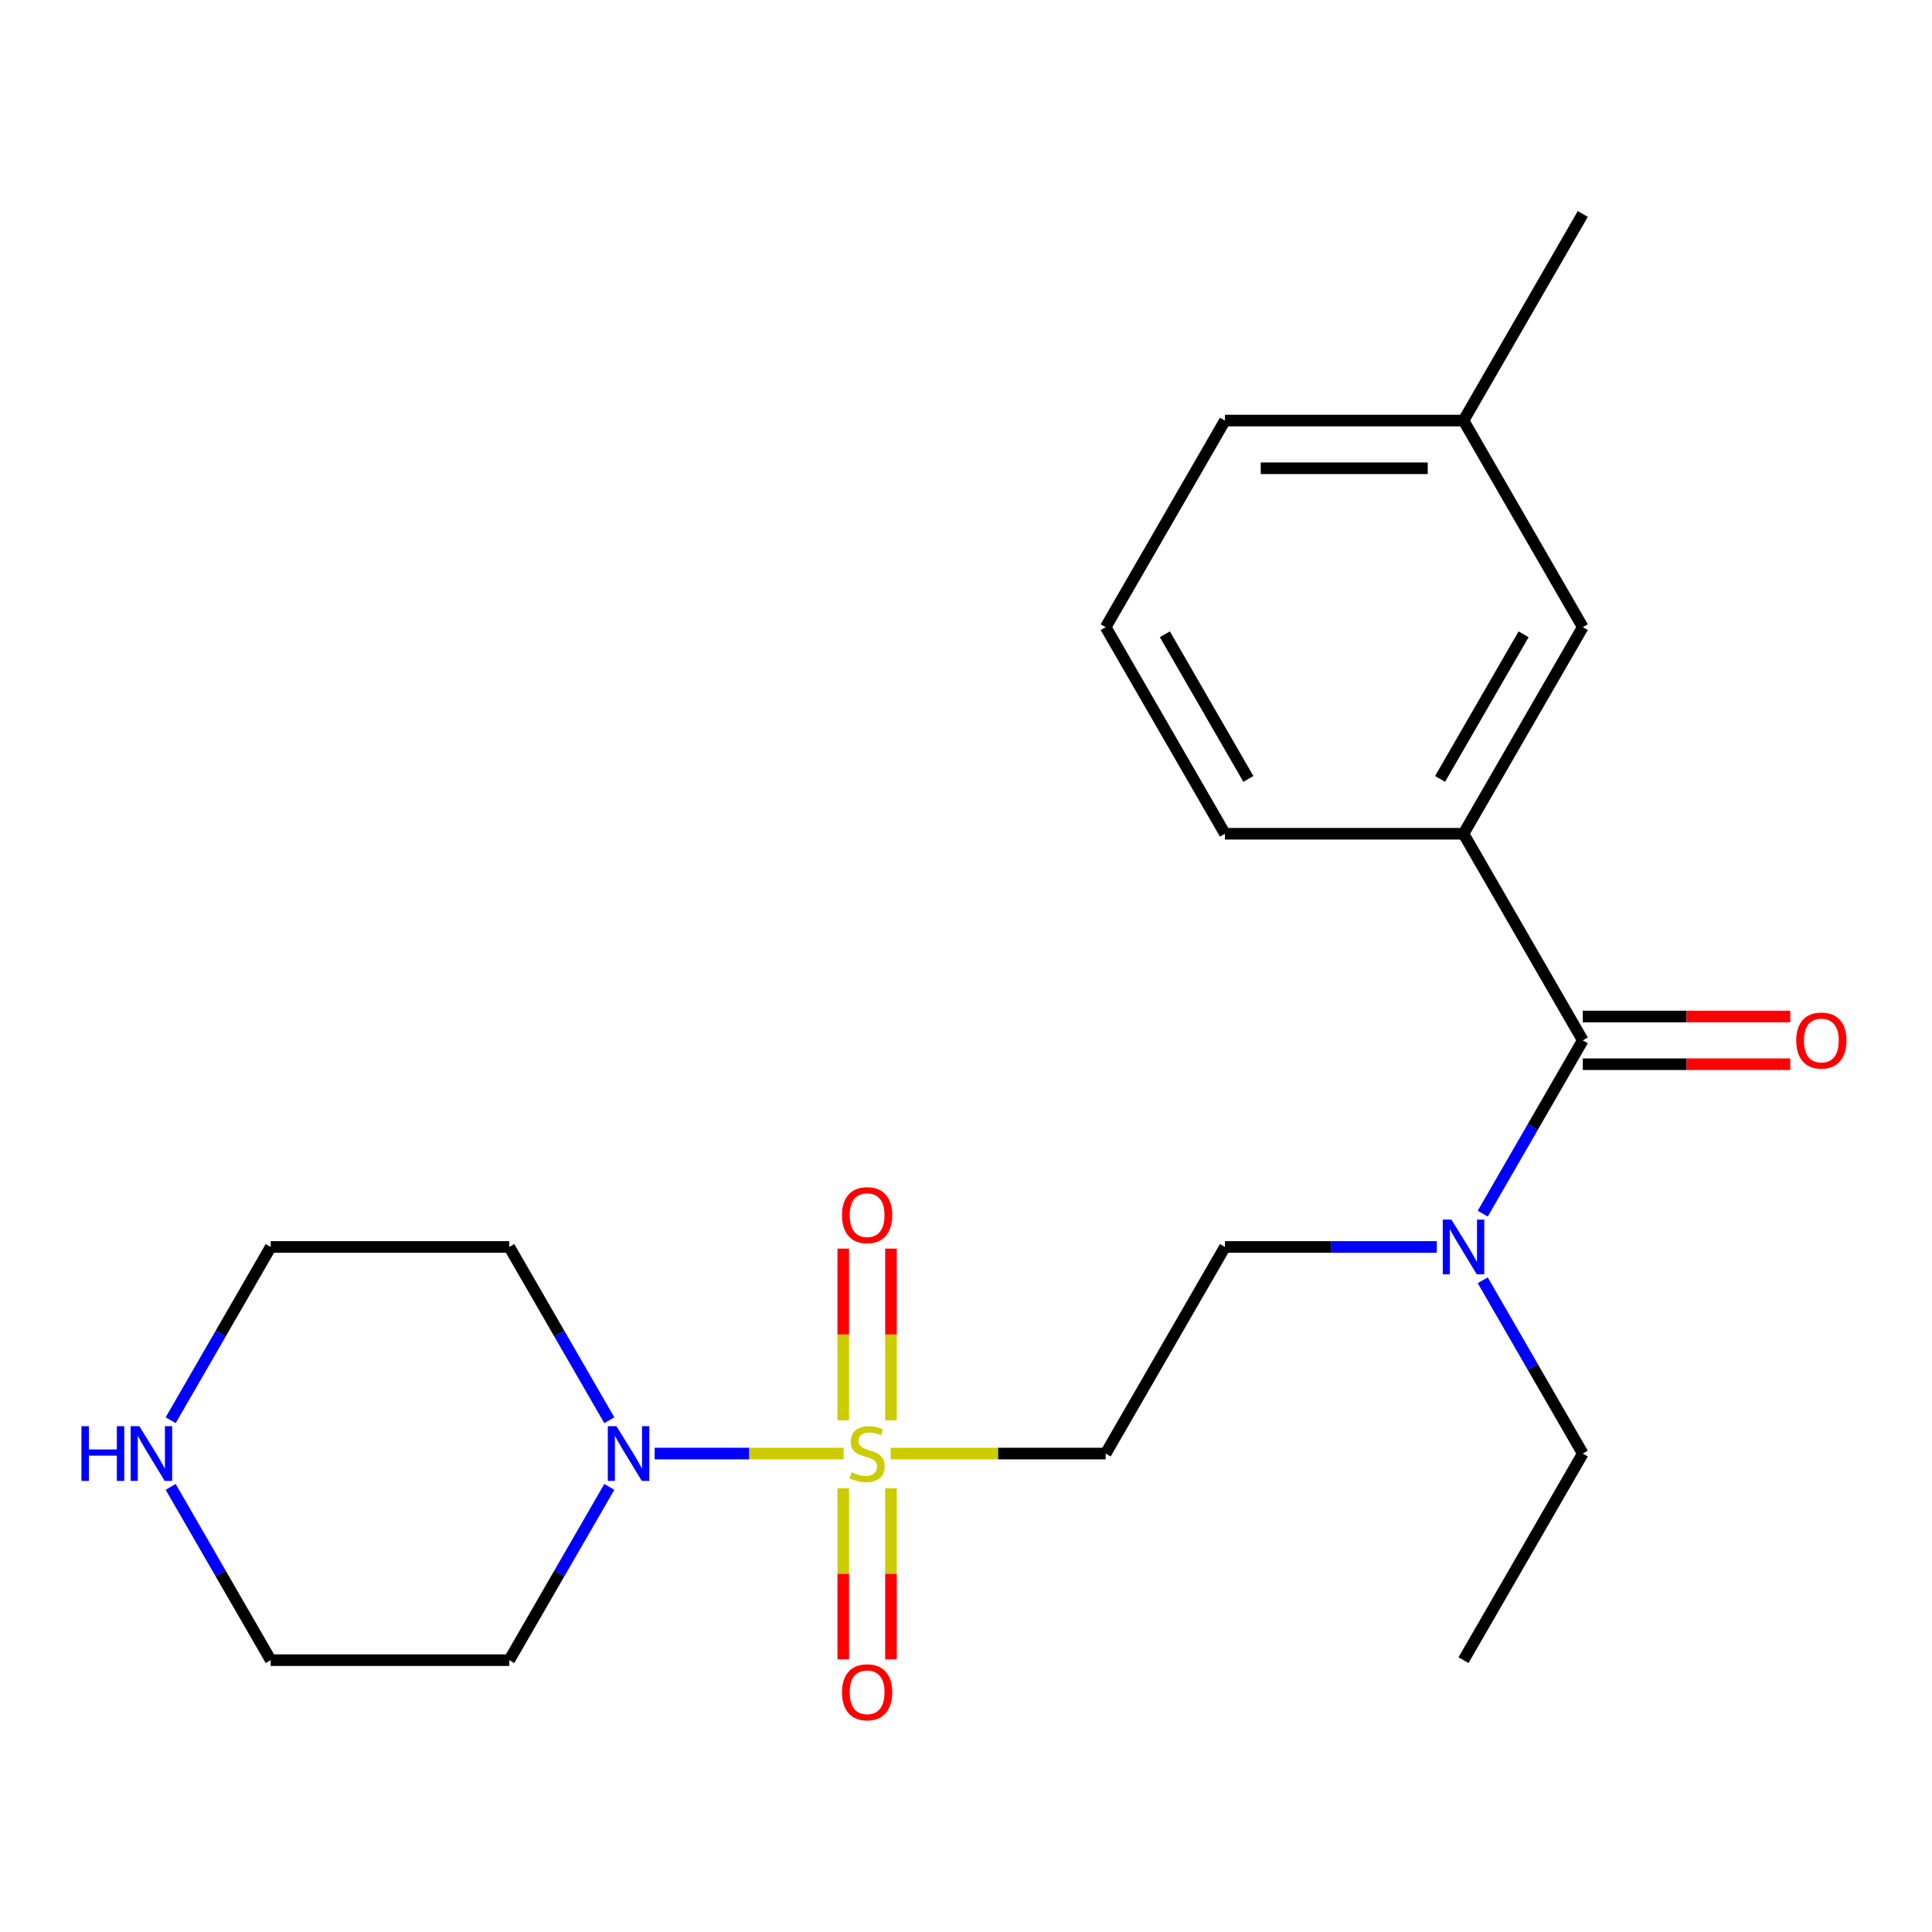 <?xml version='1.0' encoding='iso-8859-1'?>
<svg version='1.1' baseProfile='full'
              xmlns='http://www.w3.org/2000/svg'
                      xmlns:rdkit='http://www.rdkit.org/xml'
                      xmlns:xlink='http://www.w3.org/1999/xlink'
                  xml:space='preserve'
width='1000px' height='1000px' viewBox='0 0 1000 1000'>
<!-- END OF HEADER -->
<rect style='opacity:1.0;fill:#FFFFFF;stroke:none' width='1000' height='1000' x='0' y='0'> </rect>
<path class='bond-0' d='M 436.647,752.359 L 387.753,752.359' style='fill:none;fill-rule:evenodd;stroke:#CCCC00;stroke-width:6px;stroke-linecap:butt;stroke-linejoin:miter;stroke-opacity:1' />
<path class='bond-0' d='M 387.753,752.359 L 338.858,752.359' style='fill:none;fill-rule:evenodd;stroke:#0000FF;stroke-width:6px;stroke-linecap:butt;stroke-linejoin:miter;stroke-opacity:1' />
<path class='bond-1' d='M 460.981,752.359 L 516.637,752.359' style='fill:none;fill-rule:evenodd;stroke:#CCCC00;stroke-width:6px;stroke-linecap:butt;stroke-linejoin:miter;stroke-opacity:1' />
<path class='bond-1' d='M 516.637,752.359 L 572.293,752.359' style='fill:none;fill-rule:evenodd;stroke:#000000;stroke-width:6px;stroke-linecap:butt;stroke-linejoin:miter;stroke-opacity:1' />
<path class='bond-2' d='M 436.466,770.326 L 436.466,814.603' style='fill:none;fill-rule:evenodd;stroke:#CCCC00;stroke-width:6px;stroke-linecap:butt;stroke-linejoin:miter;stroke-opacity:1' />
<path class='bond-2' d='M 436.466,814.603 L 436.466,858.88' style='fill:none;fill-rule:evenodd;stroke:#FF0000;stroke-width:6px;stroke-linecap:butt;stroke-linejoin:miter;stroke-opacity:1' />
<path class='bond-2' d='M 461.162,770.326 L 461.162,814.603' style='fill:none;fill-rule:evenodd;stroke:#CCCC00;stroke-width:6px;stroke-linecap:butt;stroke-linejoin:miter;stroke-opacity:1' />
<path class='bond-2' d='M 461.162,814.603 L 461.162,858.88' style='fill:none;fill-rule:evenodd;stroke:#FF0000;stroke-width:6px;stroke-linecap:butt;stroke-linejoin:miter;stroke-opacity:1' />
<path class='bond-3' d='M 461.162,735.152 L 461.162,690.725' style='fill:none;fill-rule:evenodd;stroke:#CCCC00;stroke-width:6px;stroke-linecap:butt;stroke-linejoin:miter;stroke-opacity:1' />
<path class='bond-3' d='M 461.162,690.725 L 461.162,646.297' style='fill:none;fill-rule:evenodd;stroke:#FF0000;stroke-width:6px;stroke-linecap:butt;stroke-linejoin:miter;stroke-opacity:1' />
<path class='bond-3' d='M 436.466,735.152 L 436.466,690.725' style='fill:none;fill-rule:evenodd;stroke:#CCCC00;stroke-width:6px;stroke-linecap:butt;stroke-linejoin:miter;stroke-opacity:1' />
<path class='bond-3' d='M 436.466,690.725 L 436.466,646.297' style='fill:none;fill-rule:evenodd;stroke:#FF0000;stroke-width:6px;stroke-linecap:butt;stroke-linejoin:miter;stroke-opacity:1' />
<path class='bond-4' d='M 315.378,769.606 L 289.487,814.451' style='fill:none;fill-rule:evenodd;stroke:#0000FF;stroke-width:6px;stroke-linecap:butt;stroke-linejoin:miter;stroke-opacity:1' />
<path class='bond-4' d='M 289.487,814.451 L 263.596,859.295' style='fill:none;fill-rule:evenodd;stroke:#000000;stroke-width:6px;stroke-linecap:butt;stroke-linejoin:miter;stroke-opacity:1' />
<path class='bond-5' d='M 315.378,735.112 L 289.487,690.268' style='fill:none;fill-rule:evenodd;stroke:#0000FF;stroke-width:6px;stroke-linecap:butt;stroke-linejoin:miter;stroke-opacity:1' />
<path class='bond-5' d='M 289.487,690.268 L 263.596,645.424' style='fill:none;fill-rule:evenodd;stroke:#000000;stroke-width:6px;stroke-linecap:butt;stroke-linejoin:miter;stroke-opacity:1' />
<path class='bond-6' d='M 819.25,538.488 L 793.359,583.332' style='fill:none;fill-rule:evenodd;stroke:#000000;stroke-width:6px;stroke-linecap:butt;stroke-linejoin:miter;stroke-opacity:1' />
<path class='bond-6' d='M 793.359,583.332 L 767.468,628.177' style='fill:none;fill-rule:evenodd;stroke:#0000FF;stroke-width:6px;stroke-linecap:butt;stroke-linejoin:miter;stroke-opacity:1' />
<path class='bond-7' d='M 819.25,538.488 L 757.511,431.552' style='fill:none;fill-rule:evenodd;stroke:#000000;stroke-width:6px;stroke-linecap:butt;stroke-linejoin:miter;stroke-opacity:1' />
<path class='bond-8' d='M 819.25,550.836 L 872.946,550.836' style='fill:none;fill-rule:evenodd;stroke:#000000;stroke-width:6px;stroke-linecap:butt;stroke-linejoin:miter;stroke-opacity:1' />
<path class='bond-8' d='M 872.946,550.836 L 926.642,550.836' style='fill:none;fill-rule:evenodd;stroke:#FF0000;stroke-width:6px;stroke-linecap:butt;stroke-linejoin:miter;stroke-opacity:1' />
<path class='bond-8' d='M 819.25,526.14 L 872.946,526.14' style='fill:none;fill-rule:evenodd;stroke:#000000;stroke-width:6px;stroke-linecap:butt;stroke-linejoin:miter;stroke-opacity:1' />
<path class='bond-8' d='M 872.946,526.14 L 926.642,526.14' style='fill:none;fill-rule:evenodd;stroke:#FF0000;stroke-width:6px;stroke-linecap:butt;stroke-linejoin:miter;stroke-opacity:1' />
<path class='bond-9' d='M 572.293,752.359 L 634.032,645.424' style='fill:none;fill-rule:evenodd;stroke:#000000;stroke-width:6px;stroke-linecap:butt;stroke-linejoin:miter;stroke-opacity:1' />
<path class='bond-10' d='M 757.511,431.552 L 819.25,324.617' style='fill:none;fill-rule:evenodd;stroke:#000000;stroke-width:6px;stroke-linecap:butt;stroke-linejoin:miter;stroke-opacity:1' />
<path class='bond-10' d='M 745.384,403.164 L 788.602,328.309' style='fill:none;fill-rule:evenodd;stroke:#000000;stroke-width:6px;stroke-linecap:butt;stroke-linejoin:miter;stroke-opacity:1' />
<path class='bond-11' d='M 757.511,431.552 L 634.032,431.552' style='fill:none;fill-rule:evenodd;stroke:#000000;stroke-width:6px;stroke-linecap:butt;stroke-linejoin:miter;stroke-opacity:1' />
<path class='bond-12' d='M 743.684,645.424 L 688.858,645.424' style='fill:none;fill-rule:evenodd;stroke:#0000FF;stroke-width:6px;stroke-linecap:butt;stroke-linejoin:miter;stroke-opacity:1' />
<path class='bond-12' d='M 688.858,645.424 L 634.032,645.424' style='fill:none;fill-rule:evenodd;stroke:#000000;stroke-width:6px;stroke-linecap:butt;stroke-linejoin:miter;stroke-opacity:1' />
<path class='bond-13' d='M 767.468,662.671 L 793.359,707.515' style='fill:none;fill-rule:evenodd;stroke:#0000FF;stroke-width:6px;stroke-linecap:butt;stroke-linejoin:miter;stroke-opacity:1' />
<path class='bond-13' d='M 793.359,707.515 L 819.25,752.359' style='fill:none;fill-rule:evenodd;stroke:#000000;stroke-width:6px;stroke-linecap:butt;stroke-linejoin:miter;stroke-opacity:1' />
<path class='bond-14' d='M 819.25,324.617 L 757.511,217.681' style='fill:none;fill-rule:evenodd;stroke:#000000;stroke-width:6px;stroke-linecap:butt;stroke-linejoin:miter;stroke-opacity:1' />
<path class='bond-15' d='M 88.336,735.112 L 114.227,690.268' style='fill:none;fill-rule:evenodd;stroke:#0000FF;stroke-width:6px;stroke-linecap:butt;stroke-linejoin:miter;stroke-opacity:1' />
<path class='bond-15' d='M 114.227,690.268 L 140.117,645.424' style='fill:none;fill-rule:evenodd;stroke:#000000;stroke-width:6px;stroke-linecap:butt;stroke-linejoin:miter;stroke-opacity:1' />
<path class='bond-16' d='M 88.336,769.606 L 114.227,814.451' style='fill:none;fill-rule:evenodd;stroke:#0000FF;stroke-width:6px;stroke-linecap:butt;stroke-linejoin:miter;stroke-opacity:1' />
<path class='bond-16' d='M 114.227,814.451 L 140.117,859.295' style='fill:none;fill-rule:evenodd;stroke:#000000;stroke-width:6px;stroke-linecap:butt;stroke-linejoin:miter;stroke-opacity:1' />
<path class='bond-17' d='M 263.596,859.295 L 140.117,859.295' style='fill:none;fill-rule:evenodd;stroke:#000000;stroke-width:6px;stroke-linecap:butt;stroke-linejoin:miter;stroke-opacity:1' />
<path class='bond-18' d='M 263.596,645.424 L 140.117,645.424' style='fill:none;fill-rule:evenodd;stroke:#000000;stroke-width:6px;stroke-linecap:butt;stroke-linejoin:miter;stroke-opacity:1' />
<path class='bond-19' d='M 757.511,217.681 L 819.25,110.745' style='fill:none;fill-rule:evenodd;stroke:#000000;stroke-width:6px;stroke-linecap:butt;stroke-linejoin:miter;stroke-opacity:1' />
<path class='bond-20' d='M 757.511,217.681 L 634.032,217.681' style='fill:none;fill-rule:evenodd;stroke:#000000;stroke-width:6px;stroke-linecap:butt;stroke-linejoin:miter;stroke-opacity:1' />
<path class='bond-20' d='M 738.989,242.377 L 652.554,242.377' style='fill:none;fill-rule:evenodd;stroke:#000000;stroke-width:6px;stroke-linecap:butt;stroke-linejoin:miter;stroke-opacity:1' />
<path class='bond-21' d='M 634.032,431.552 L 572.293,324.617' style='fill:none;fill-rule:evenodd;stroke:#000000;stroke-width:6px;stroke-linecap:butt;stroke-linejoin:miter;stroke-opacity:1' />
<path class='bond-21' d='M 646.158,403.164 L 602.941,328.309' style='fill:none;fill-rule:evenodd;stroke:#000000;stroke-width:6px;stroke-linecap:butt;stroke-linejoin:miter;stroke-opacity:1' />
<path class='bond-22' d='M 572.293,324.617 L 634.032,217.681' style='fill:none;fill-rule:evenodd;stroke:#000000;stroke-width:6px;stroke-linecap:butt;stroke-linejoin:miter;stroke-opacity:1' />
<path class='bond-23' d='M 819.25,752.359 L 757.511,859.295' style='fill:none;fill-rule:evenodd;stroke:#000000;stroke-width:6px;stroke-linecap:butt;stroke-linejoin:miter;stroke-opacity:1' />
<path  class='atom-0' d='M 440.814 762.079
Q 441.134 762.199, 442.454 762.759
Q 443.774 763.319, 445.214 763.679
Q 446.694 763.999, 448.134 763.999
Q 450.814 763.999, 452.374 762.719
Q 453.934 761.399, 453.934 759.119
Q 453.934 757.559, 453.134 756.599
Q 452.374 755.639, 451.174 755.119
Q 449.974 754.599, 447.974 753.999
Q 445.454 753.239, 443.934 752.519
Q 442.454 751.799, 441.374 750.279
Q 440.334 748.759, 440.334 746.199
Q 440.334 742.639, 442.734 740.439
Q 445.174 738.239, 449.974 738.239
Q 453.254 738.239, 456.974 739.799
L 456.054 742.879
Q 452.654 741.479, 450.094 741.479
Q 447.334 741.479, 445.814 742.639
Q 444.294 743.759, 444.334 745.719
Q 444.334 747.239, 445.094 748.159
Q 445.894 749.079, 447.014 749.599
Q 448.174 750.119, 450.094 750.719
Q 452.654 751.519, 454.174 752.319
Q 455.694 753.119, 456.774 754.759
Q 457.894 756.359, 457.894 759.119
Q 457.894 763.039, 455.254 765.159
Q 452.654 767.239, 448.294 767.239
Q 445.774 767.239, 443.854 766.679
Q 441.974 766.159, 439.734 765.239
L 440.814 762.079
' fill='#CCCC00'/>
<path  class='atom-1' d='M 319.075 738.199
L 328.355 753.199
Q 329.275 754.679, 330.755 757.359
Q 332.235 760.039, 332.315 760.199
L 332.315 738.199
L 336.075 738.199
L 336.075 766.519
L 332.195 766.519
L 322.235 750.119
Q 321.075 748.199, 319.835 745.999
Q 318.635 743.799, 318.275 743.119
L 318.275 766.519
L 314.595 766.519
L 314.595 738.199
L 319.075 738.199
' fill='#0000FF'/>
<path  class='atom-5' d='M 751.251 631.264
L 760.531 646.264
Q 761.451 647.744, 762.931 650.424
Q 764.411 653.104, 764.491 653.264
L 764.491 631.264
L 768.251 631.264
L 768.251 659.584
L 764.371 659.584
L 754.411 643.184
Q 753.251 641.264, 752.011 639.064
Q 750.811 636.864, 750.451 636.184
L 750.451 659.584
L 746.771 659.584
L 746.771 631.264
L 751.251 631.264
' fill='#0000FF'/>
<path  class='atom-6' d='M 435.814 875.918
Q 435.814 869.118, 439.174 865.318
Q 442.534 861.518, 448.814 861.518
Q 455.094 861.518, 458.454 865.318
Q 461.814 869.118, 461.814 875.918
Q 461.814 882.798, 458.414 886.718
Q 455.014 890.598, 448.814 890.598
Q 442.574 890.598, 439.174 886.718
Q 435.814 882.838, 435.814 875.918
M 448.814 887.398
Q 453.134 887.398, 455.454 884.518
Q 457.814 881.598, 457.814 875.918
Q 457.814 870.358, 455.454 867.558
Q 453.134 864.718, 448.814 864.718
Q 444.494 864.718, 442.134 867.518
Q 439.814 870.318, 439.814 875.918
Q 439.814 881.638, 442.134 884.518
Q 444.494 887.398, 448.814 887.398
' fill='#FF0000'/>
<path  class='atom-7' d='M 435.814 628.961
Q 435.814 622.161, 439.174 618.361
Q 442.534 614.561, 448.814 614.561
Q 455.094 614.561, 458.454 618.361
Q 461.814 622.161, 461.814 628.961
Q 461.814 635.841, 458.414 639.761
Q 455.014 643.641, 448.814 643.641
Q 442.574 643.641, 439.174 639.761
Q 435.814 635.881, 435.814 628.961
M 448.814 640.441
Q 453.134 640.441, 455.454 637.561
Q 457.814 634.641, 457.814 628.961
Q 457.814 623.401, 455.454 620.601
Q 453.134 617.761, 448.814 617.761
Q 444.494 617.761, 442.134 620.561
Q 439.814 623.361, 439.814 628.961
Q 439.814 634.681, 442.134 637.561
Q 444.494 640.441, 448.814 640.441
' fill='#FF0000'/>
<path  class='atom-9' d='M 929.729 538.568
Q 929.729 531.768, 933.089 527.968
Q 936.449 524.168, 942.729 524.168
Q 949.009 524.168, 952.369 527.968
Q 955.729 531.768, 955.729 538.568
Q 955.729 545.448, 952.329 549.368
Q 948.929 553.248, 942.729 553.248
Q 936.489 553.248, 933.089 549.368
Q 929.729 545.488, 929.729 538.568
M 942.729 550.048
Q 947.049 550.048, 949.369 547.168
Q 951.729 544.248, 951.729 538.568
Q 951.729 533.008, 949.369 530.208
Q 947.049 527.368, 942.729 527.368
Q 938.409 527.368, 936.049 530.168
Q 933.729 532.968, 933.729 538.568
Q 933.729 544.288, 936.049 547.168
Q 938.409 550.048, 942.729 550.048
' fill='#FF0000'/>
<path  class='atom-11' d='M 42.158 738.199
L 45.998 738.199
L 45.998 750.239
L 60.478 750.239
L 60.478 738.199
L 64.318 738.199
L 64.318 766.519
L 60.478 766.519
L 60.478 753.439
L 45.998 753.439
L 45.998 766.519
L 42.158 766.519
L 42.158 738.199
' fill='#0000FF'/>
<path  class='atom-11' d='M 72.118 738.199
L 81.398 753.199
Q 82.318 754.679, 83.798 757.359
Q 85.278 760.039, 85.358 760.199
L 85.358 738.199
L 89.118 738.199
L 89.118 766.519
L 85.238 766.519
L 75.278 750.119
Q 74.118 748.199, 72.878 745.999
Q 71.678 743.799, 71.318 743.119
L 71.318 766.519
L 67.638 766.519
L 67.638 738.199
L 72.118 738.199
' fill='#0000FF'/>
</svg>
